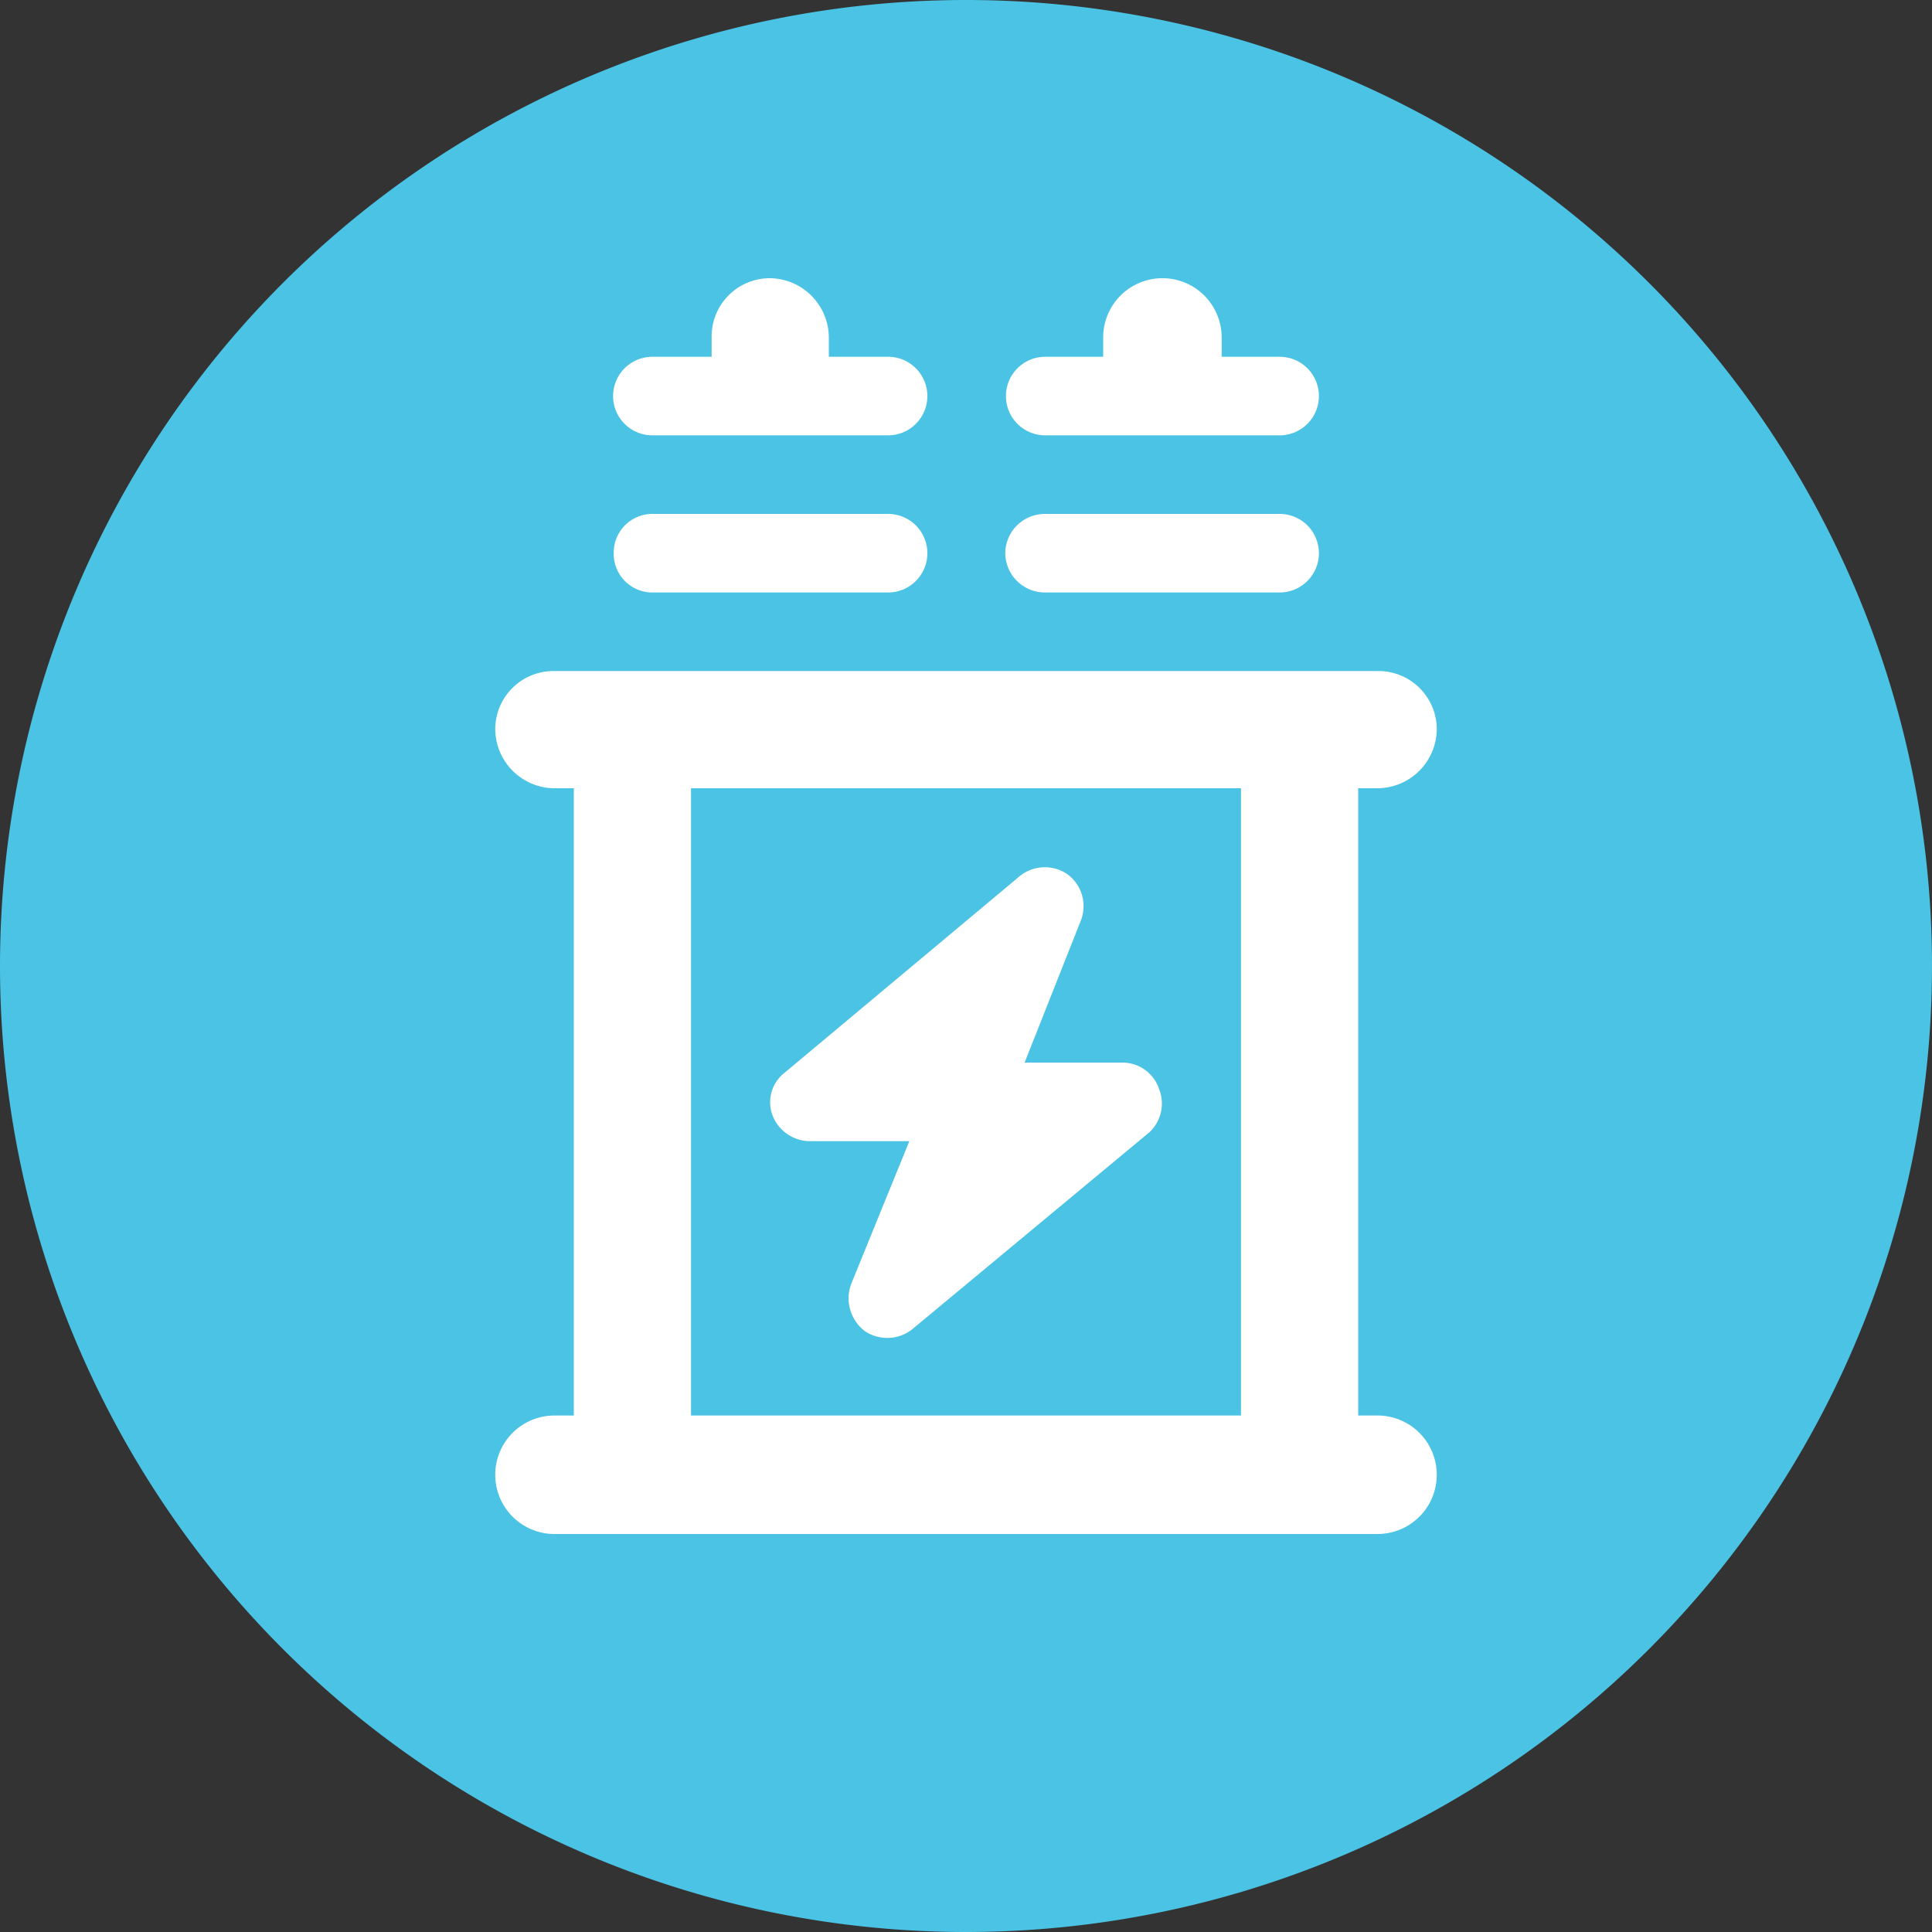 <svg id="Layer_1" data-name="Layer 1" xmlns="http://www.w3.org/2000/svg" xmlns:xlink="http://www.w3.org/1999/xlink" viewBox="0 0 60 60"><rect x="0" y="0" width="60" height="60" fill="#333333" stroke="none"/><defs><style>.cls-1{fill:none;}.cls-2{clip-path:url(#clip-path);}.cls-3{fill:#4bc3e4;}.cls-4{fill:#fff;}</style><clipPath id="clip-path" transform="translate(0 -0.22)"><rect class="cls-1" y="0.22" width="60" height="60"/></clipPath></defs><title>p16-1</title><g class="cls-2"><path class="cls-3" d="M30,60.22a30,30,0,1,0-30-30,30,30,0,0,0,30,30" transform="translate(0 -0.22)"/><path class="cls-4" d="M33.15,27.37a1.24,1.24,0,0,0-1.47.05l-7.32,6.12A1.16,1.16,0,0,0,24,34.88a1.25,1.25,0,0,0,1.15.78h3.09l-1.8,4.42a1.28,1.28,0,0,0,.42,1.48,1.25,1.25,0,0,0,1.52-.1l7.32-6.08A1.22,1.22,0,0,0,36,34.05a1.2,1.2,0,0,0-1.11-.83H31.82l1.75-4.42a1.23,1.23,0,0,0-.42-1.43M21.46,24.7H38.54V44.18H21.46Zm-4.24-3.64a1.81,1.81,0,0,0-1.84,1.8,1.85,1.85,0,0,0,1.84,1.84h.6V44.18h-.6a1.84,1.84,0,0,0,0,3.68H42.78a1.84,1.84,0,0,0,0-3.68h-.6V24.7h.6a1.85,1.85,0,0,0,1.84-1.84,1.81,1.81,0,0,0-1.84-1.8H17.22Zm14-3.68a1.23,1.23,0,0,0,1.24,1.24h7.28a1.22,1.22,0,1,0,0-2.44H32.46a1.23,1.23,0,0,0-1.24,1.2m-12.16,0a1.2,1.2,0,0,0,1.2,1.24h7.32a1.22,1.22,0,0,0,0-2.44H20.26a1.2,1.2,0,0,0-1.2,1.2M37.94,10.7a1.84,1.84,0,1,0-3.68,0v.6h-1.8a1.22,1.22,0,1,0,0,2.44h7.28a1.22,1.22,0,1,0,0-2.44h-1.8Zm-12.2,0A1.85,1.85,0,0,0,23.9,8.86a1.81,1.81,0,0,0-1.8,1.84v.6H20.26a1.22,1.22,0,0,0,0,2.44h7.32a1.22,1.22,0,0,0,0-2.44H25.74Z" transform="translate(0 -0.22)"/></g></svg>